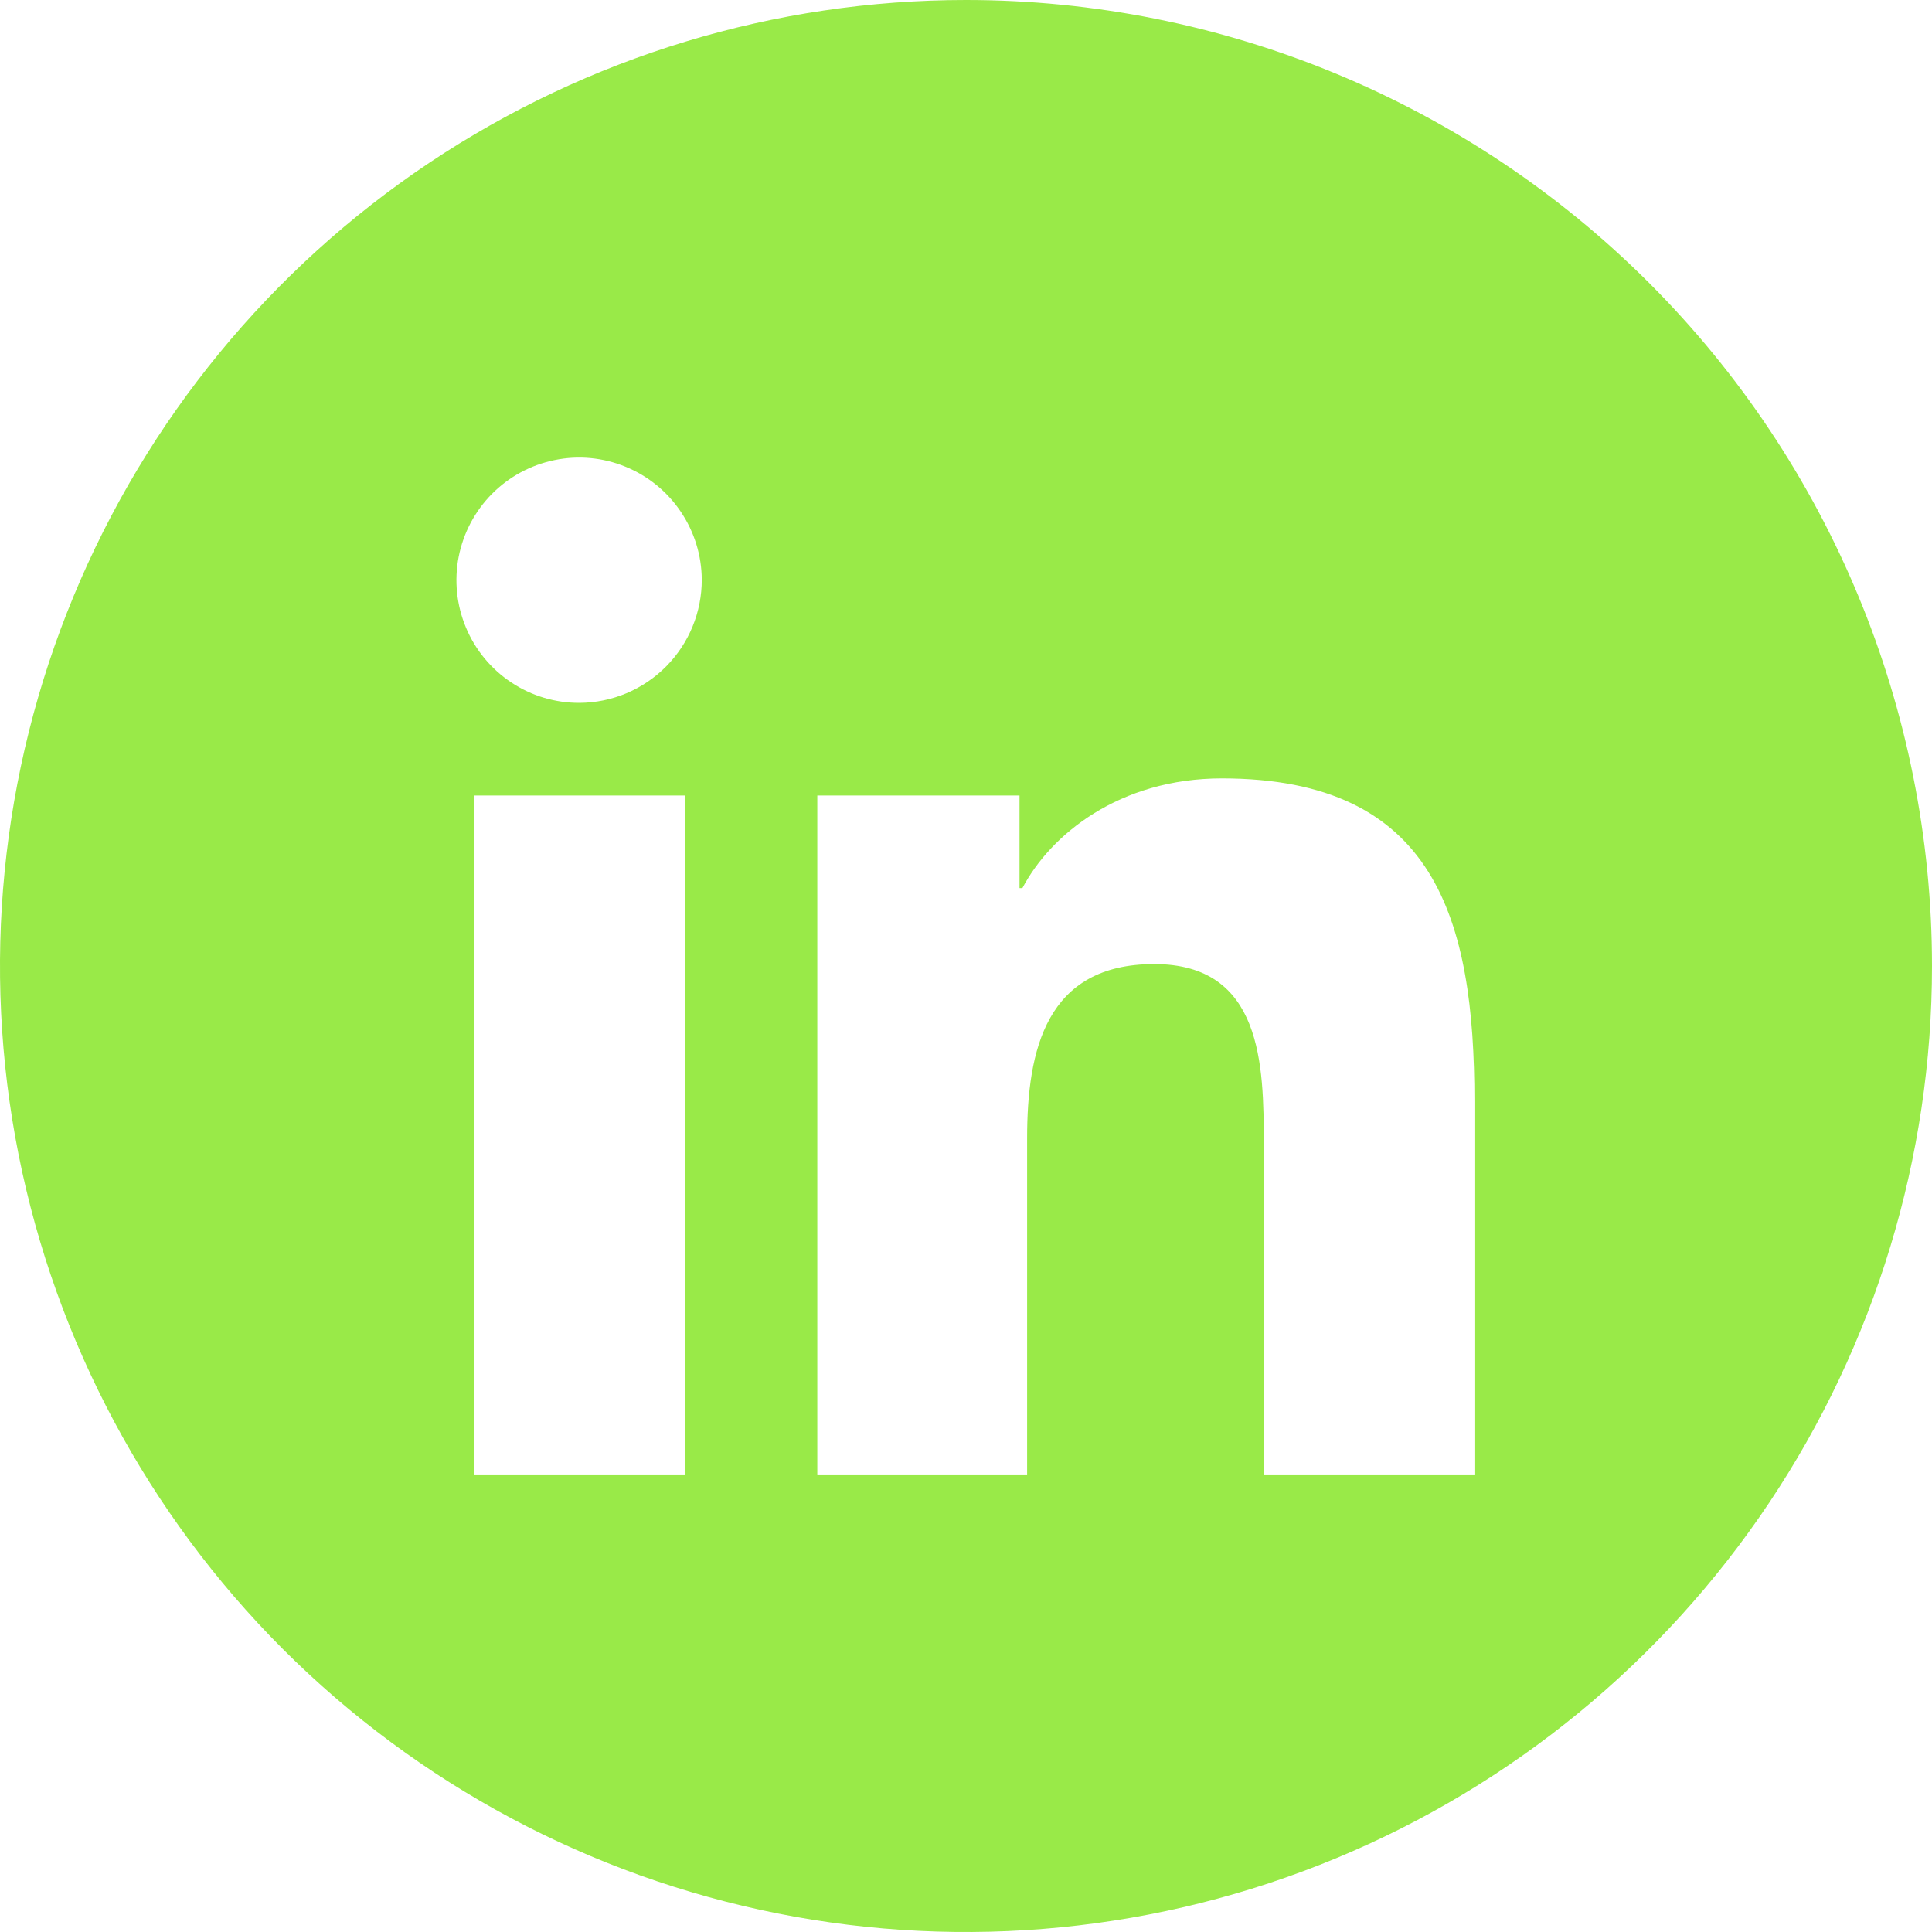 <svg width="30" height="30" viewBox="0 0 30 30" fill="none" xmlns="http://www.w3.org/2000/svg">
<path d="M15 0C12.033 0 9.133 0.88 6.666 2.528C4.2 4.176 2.277 6.519 1.142 9.26C0.007 12.001 -0.291 15.017 0.288 17.926C0.867 20.836 2.296 23.509 4.393 25.607C6.491 27.704 9.164 29.133 12.074 29.712C14.983 30.291 17.999 29.993 20.74 28.858C23.481 27.723 25.824 25.8 27.472 23.334C29.12 20.867 30 17.967 30 15C30 11.022 28.42 7.206 25.607 4.393C22.794 1.58 18.978 0 15 0ZM10.638 22.895H7.366V12.353H10.638V22.895ZM9 10.914C8.623 10.916 8.255 10.806 7.941 10.598C7.627 10.39 7.381 10.094 7.236 9.746C7.09 9.399 7.051 9.016 7.122 8.647C7.194 8.277 7.374 7.937 7.639 7.669C7.904 7.402 8.243 7.219 8.612 7.144C8.981 7.068 9.364 7.104 9.712 7.247C10.061 7.389 10.36 7.632 10.57 7.944C10.781 8.256 10.895 8.623 10.897 9C10.898 9.505 10.699 9.99 10.343 10.349C9.988 10.707 9.505 10.911 9 10.914ZM22.895 22.895H19.624V17.763C19.624 16.539 19.601 14.97 17.923 14.97C16.245 14.97 15.949 16.301 15.949 17.674V22.895H12.691V12.353H15.831V13.79H15.876C16.312 12.961 17.38 12.087 18.973 12.087C22.285 12.087 22.895 14.27 22.895 17.104V22.895Z" fill="#99EA48"/>
</svg>
